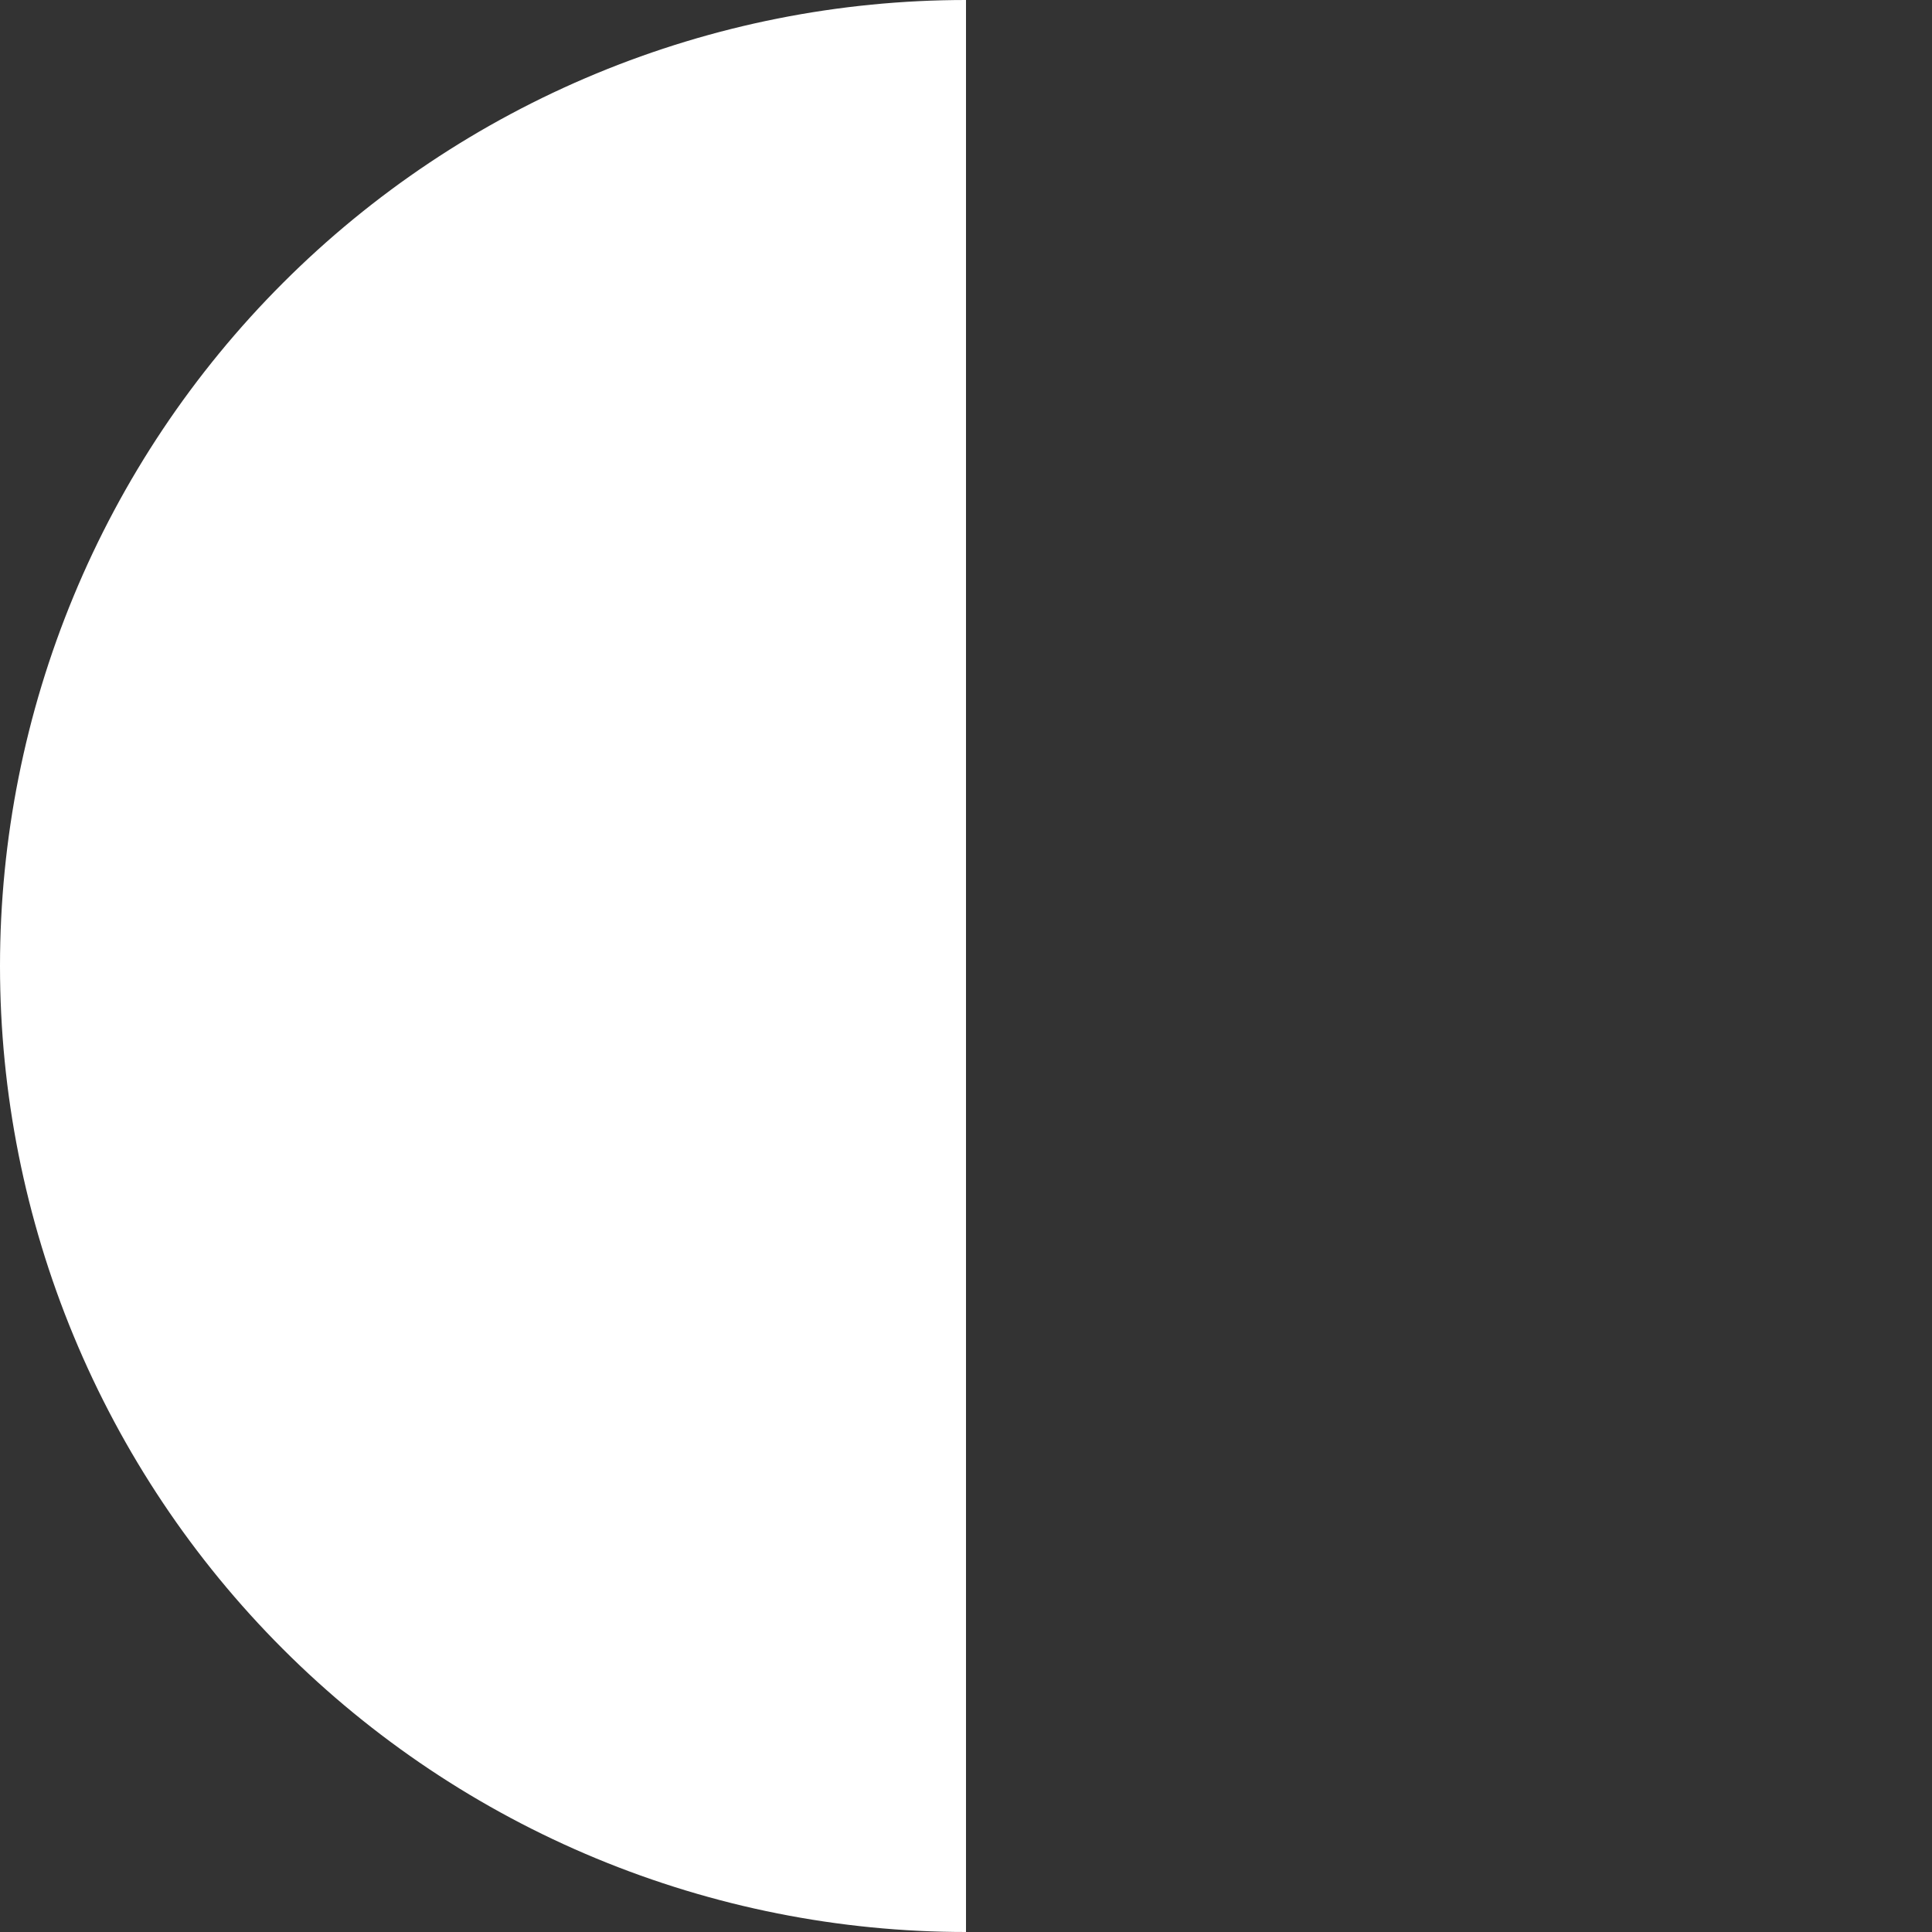 <?xml version="1.0" encoding="UTF-8"?> <svg xmlns="http://www.w3.org/2000/svg" width="113" height="113" viewBox="0 0 113 113" fill="none"><rect x="0" y="0" width="113" height="113" fill="#333333" stroke="none"/> <path d="M56.5 113C49.08 113 41.733 111.539 34.878 108.699C28.023 105.86 21.795 101.698 16.549 96.451C11.302 91.205 7.14 84.977 4.301 78.122C1.461 71.267 4.83538e-06 63.92 5.1597e-06 56.5C5.48403e-06 49.08 1.461 41.733 4.301 34.878C7.14 28.023 11.302 21.795 16.549 16.549C21.795 11.302 28.023 7.14 34.878 4.301C41.733 1.461 49.08 4.18673e-06 56.5 5.1597e-06L56.5 56.5L56.5 113Z" fill="white"></path> </svg> 